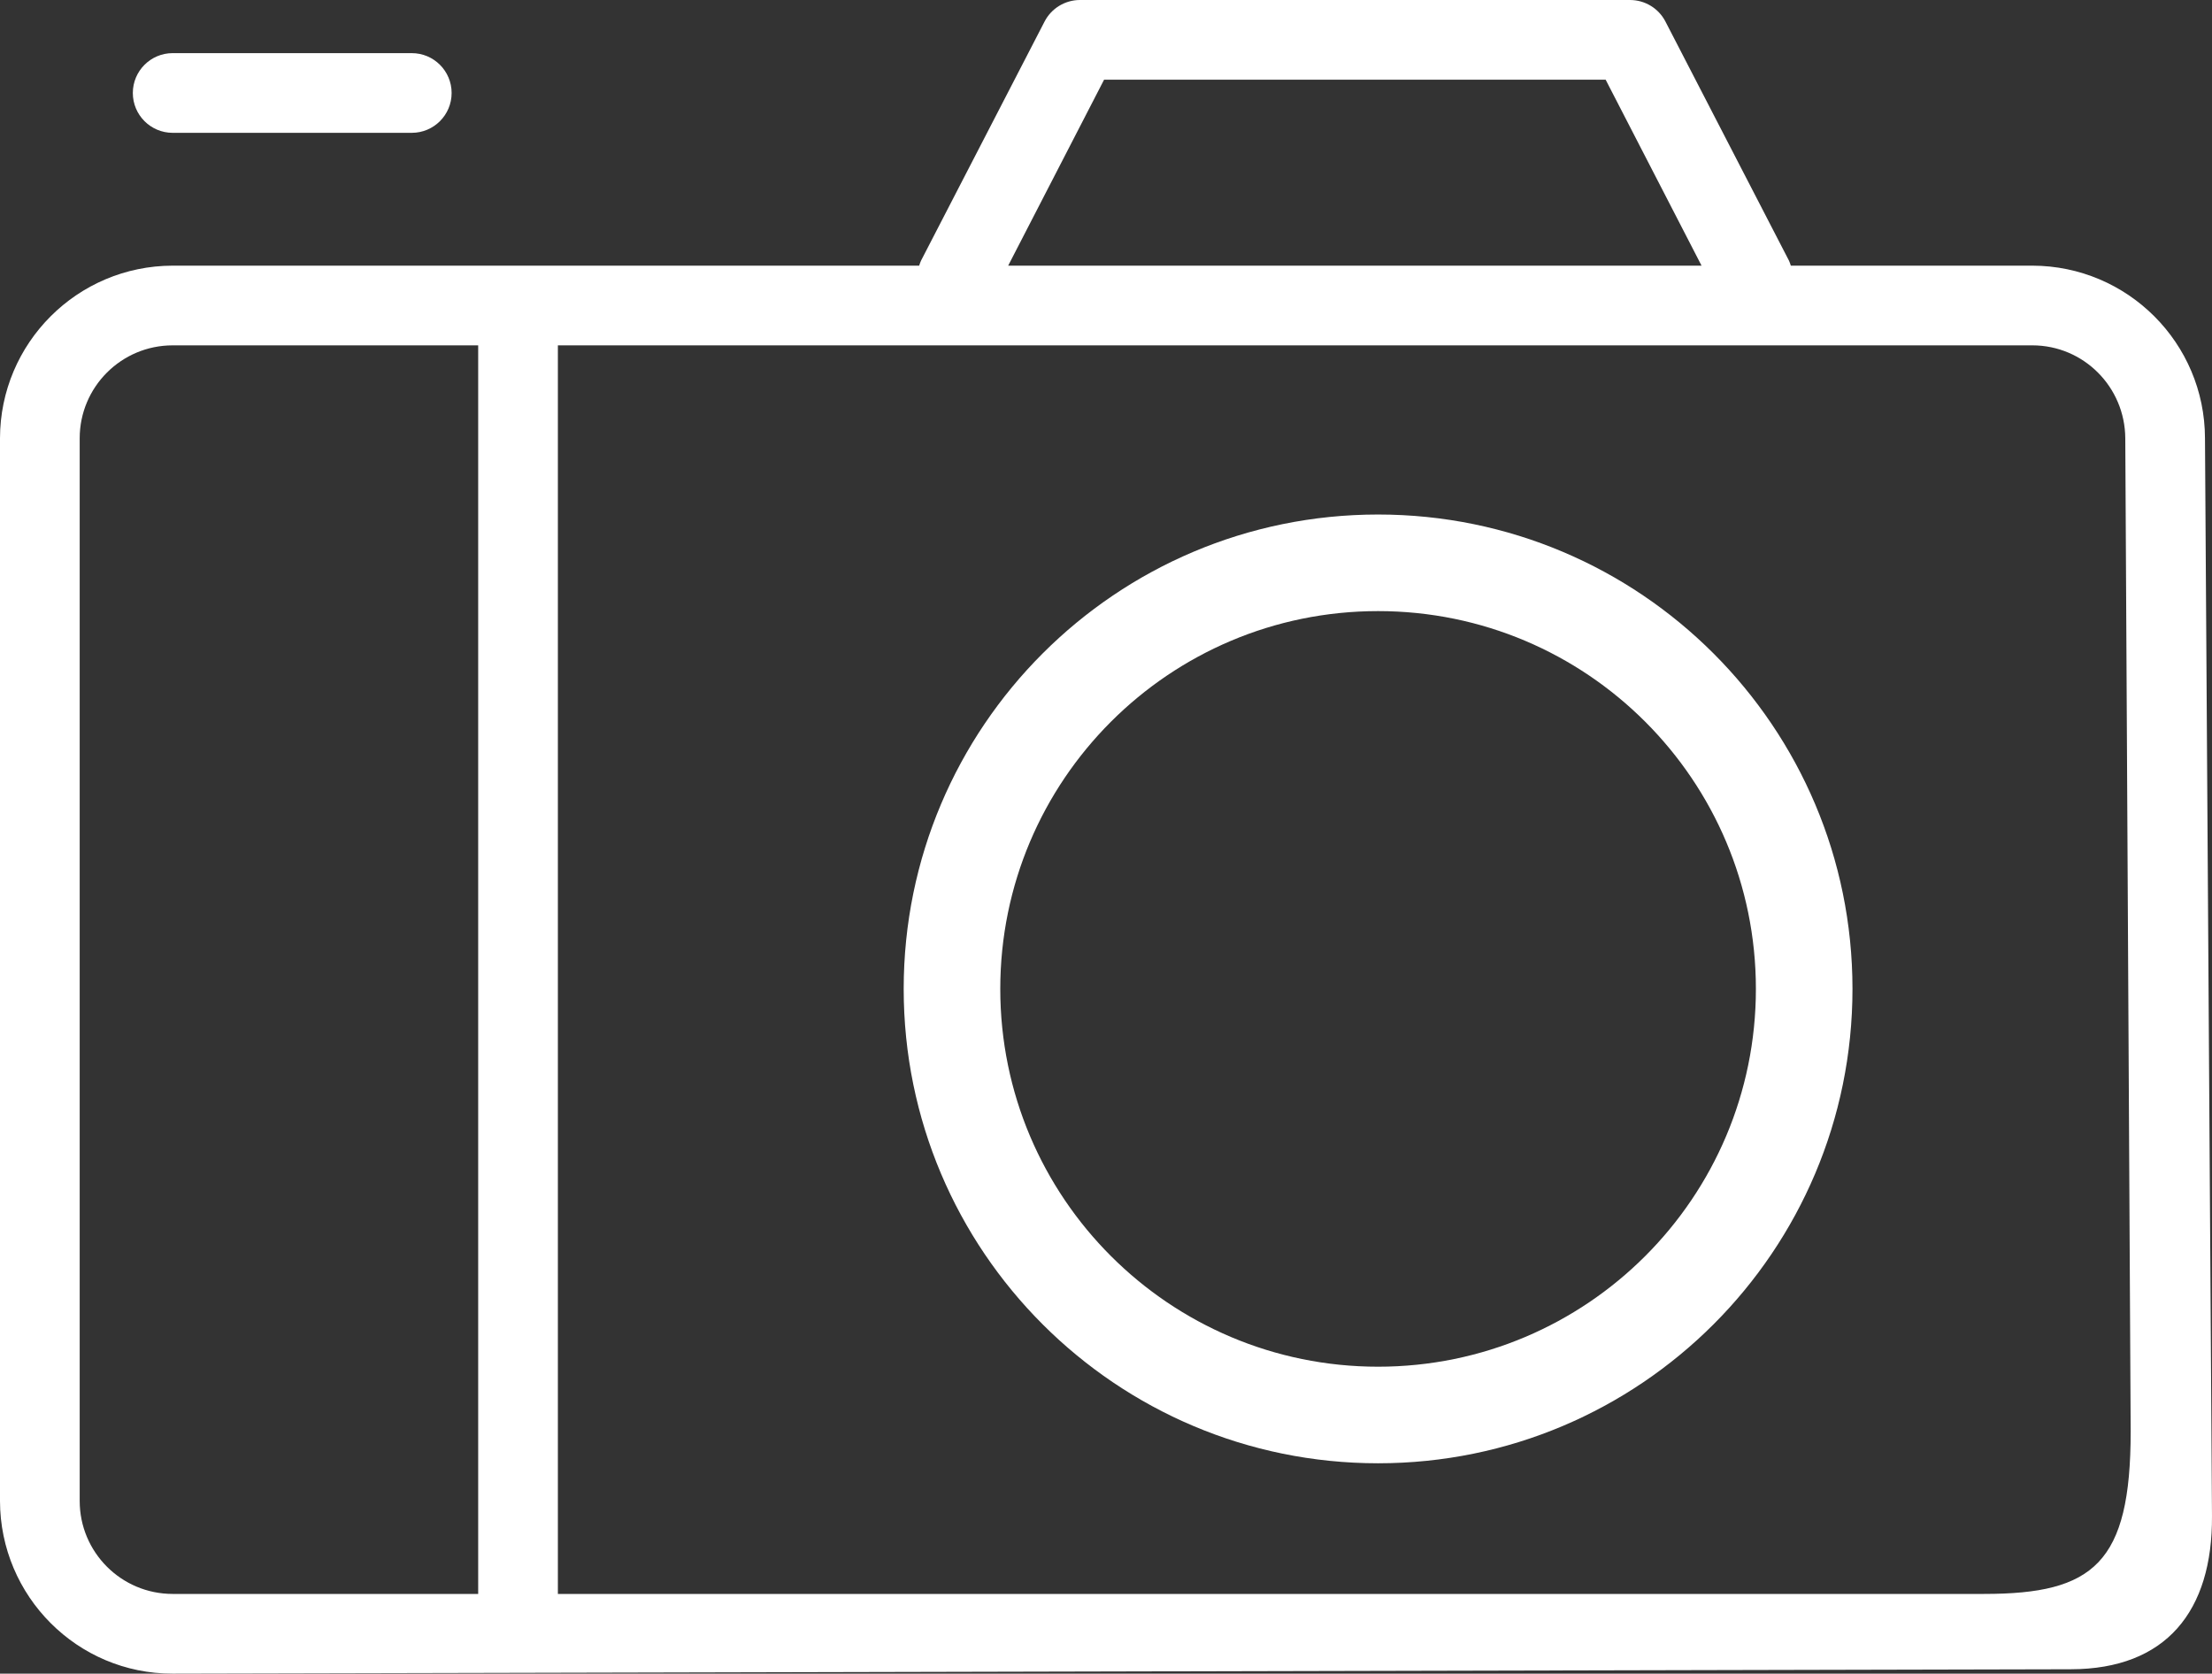 <?xml version="1.0" encoding="UTF-8"?> <!-- Creator: CorelDRAW 2021 (64-Bit) --> <svg xmlns="http://www.w3.org/2000/svg" xmlns:xlink="http://www.w3.org/1999/xlink" xmlns:xodm="http://www.corel.com/coreldraw/odm/2003" xml:space="preserve" width="80.791mm" height="61.129mm" style="shape-rendering:geometricPrecision; text-rendering:geometricPrecision; image-rendering:optimizeQuality; fill-rule:evenodd; clip-rule:evenodd" viewBox="0 0 652842.67 493961.23"><rect x="0" y="0" width="652842.67" height="493961.23" fill="#333333" stroke="none"/> <defs> <style type="text/css"> <![CDATA[ .fil0 {fill:white;fill-rule:nonzero} ]]> </style> </defs> <g id="Слой_x0020_1">  <path class="fil0" d="M599808.39 78406.8l-71271.56 0c-147.88,-506.66 -332.92,-1006.04 -548.68,-1487.65l-36459.2 -70566.12c-2020.17,-3902.16 -6049.19,-6351.41 -10442.66,-6351.41 -20.2,0 -42.83,0 -63.03,0l-162302.8 -1.62c-4385.38,5.66 -8407.94,2456.53 -10425.69,6352.22l-36459.2 70566.12c-215.75,482.42 -400.8,981.8 -549.49,1489.27l-220323.68 -0.81c-28123.99,44.44 -50918.76,22839.22 -50962.4,50962.4l0 313626.39c43.64,28126.41 22838.41,51029.47 50961.59,50964.82l560204.99 -1286.44c28125.6,-45.25 41855.48,-17136.69 41673.66,-45259.06l-2067.85 -318042.48c-43.64,-28126.41 -22838.41,-50921.19 -50961.59,-50964.82l-2.42 -0.81zm-273952.7 -54884.76l148031.52 0 28304.99 54884.76 -204641.51 0 28304.99 -54884.76zm-302335.27 419475.17l0 -313626.39c1.62,-15152.08 12290.71,-27441.17 27443.59,-27441.17l90165.8 -0.81 0 368511.15 -90167.42 0c-15151.27,-1.62 -27440.36,-12290.71 -27440.36,-27443.59l-1.62 0.81zm605321.83 -20497.44c-2.42,38921.38 -10971.94,47939.42 -43242.93,47939.42l-420947.47 0.81 0 -368511.15 435156.53 0c15152.88,0.81 27359.55,12291.52 27441.98,27442.78l1591.89 293128.14z"></path> <path class="fil0" d="M50962.4 39203.4l70566.12 0c6496.06,0.81 11762.23,-5265.37 11762.23,-11759.81 0,-6494.44 -5266.18,-11760.62 -11760.62,-11760.62l-70567.74 -1.62c-6492.82,1.62 -11759,5267.79 -11759,11762.23 0,6494.44 5266.18,11760.62 11760.62,11760.62l-1.62 -0.81z"></path> <path class="fil0" d="M406723.06 151856.11c38660.38,0 73665.06,15672.47 99002.02,41010.24 25337.77,25336.96 41010.24,60341.64 41010.24,99002.02 0,38660.38 -15672.47,73665.06 -41010.24,99002.02 -25336.96,25337.77 -60341.64,41010.24 -99002.02,41010.24 -38660.38,0 -73665.06,-15672.47 -99002.02,-41010.24 -25336.96,-25336.96 -41010.24,-60341.64 -41010.24,-99002.02 0,-38660.38 15673.28,-73665.06 41010.24,-99002.02 25336.96,-25337.77 60341.64,-41010.24 99002.02,-41010.24zm78847.2 61165.06c-20176.64,-20177.45 -48054.16,-32658.05 -78847.2,-32658.05 -30792.22,0 -58670.56,12480.6 -78847.2,32658.05 -20176.64,20176.64 -32658.05,48054.16 -32658.05,78847.2 0,30793.03 12481.41,58670.56 32658.05,78847.2 20176.64,20177.45 48054.97,32658.05 78847.2,32658.05 30793.03,0 58670.56,-12480.6 78847.2,-32658.05 20177.45,-20176.64 32658.05,-48054.16 32658.05,-78847.2 0,-30793.03 -12480.6,-58670.56 -32658.05,-78847.2z"></path> </g> </svg> 